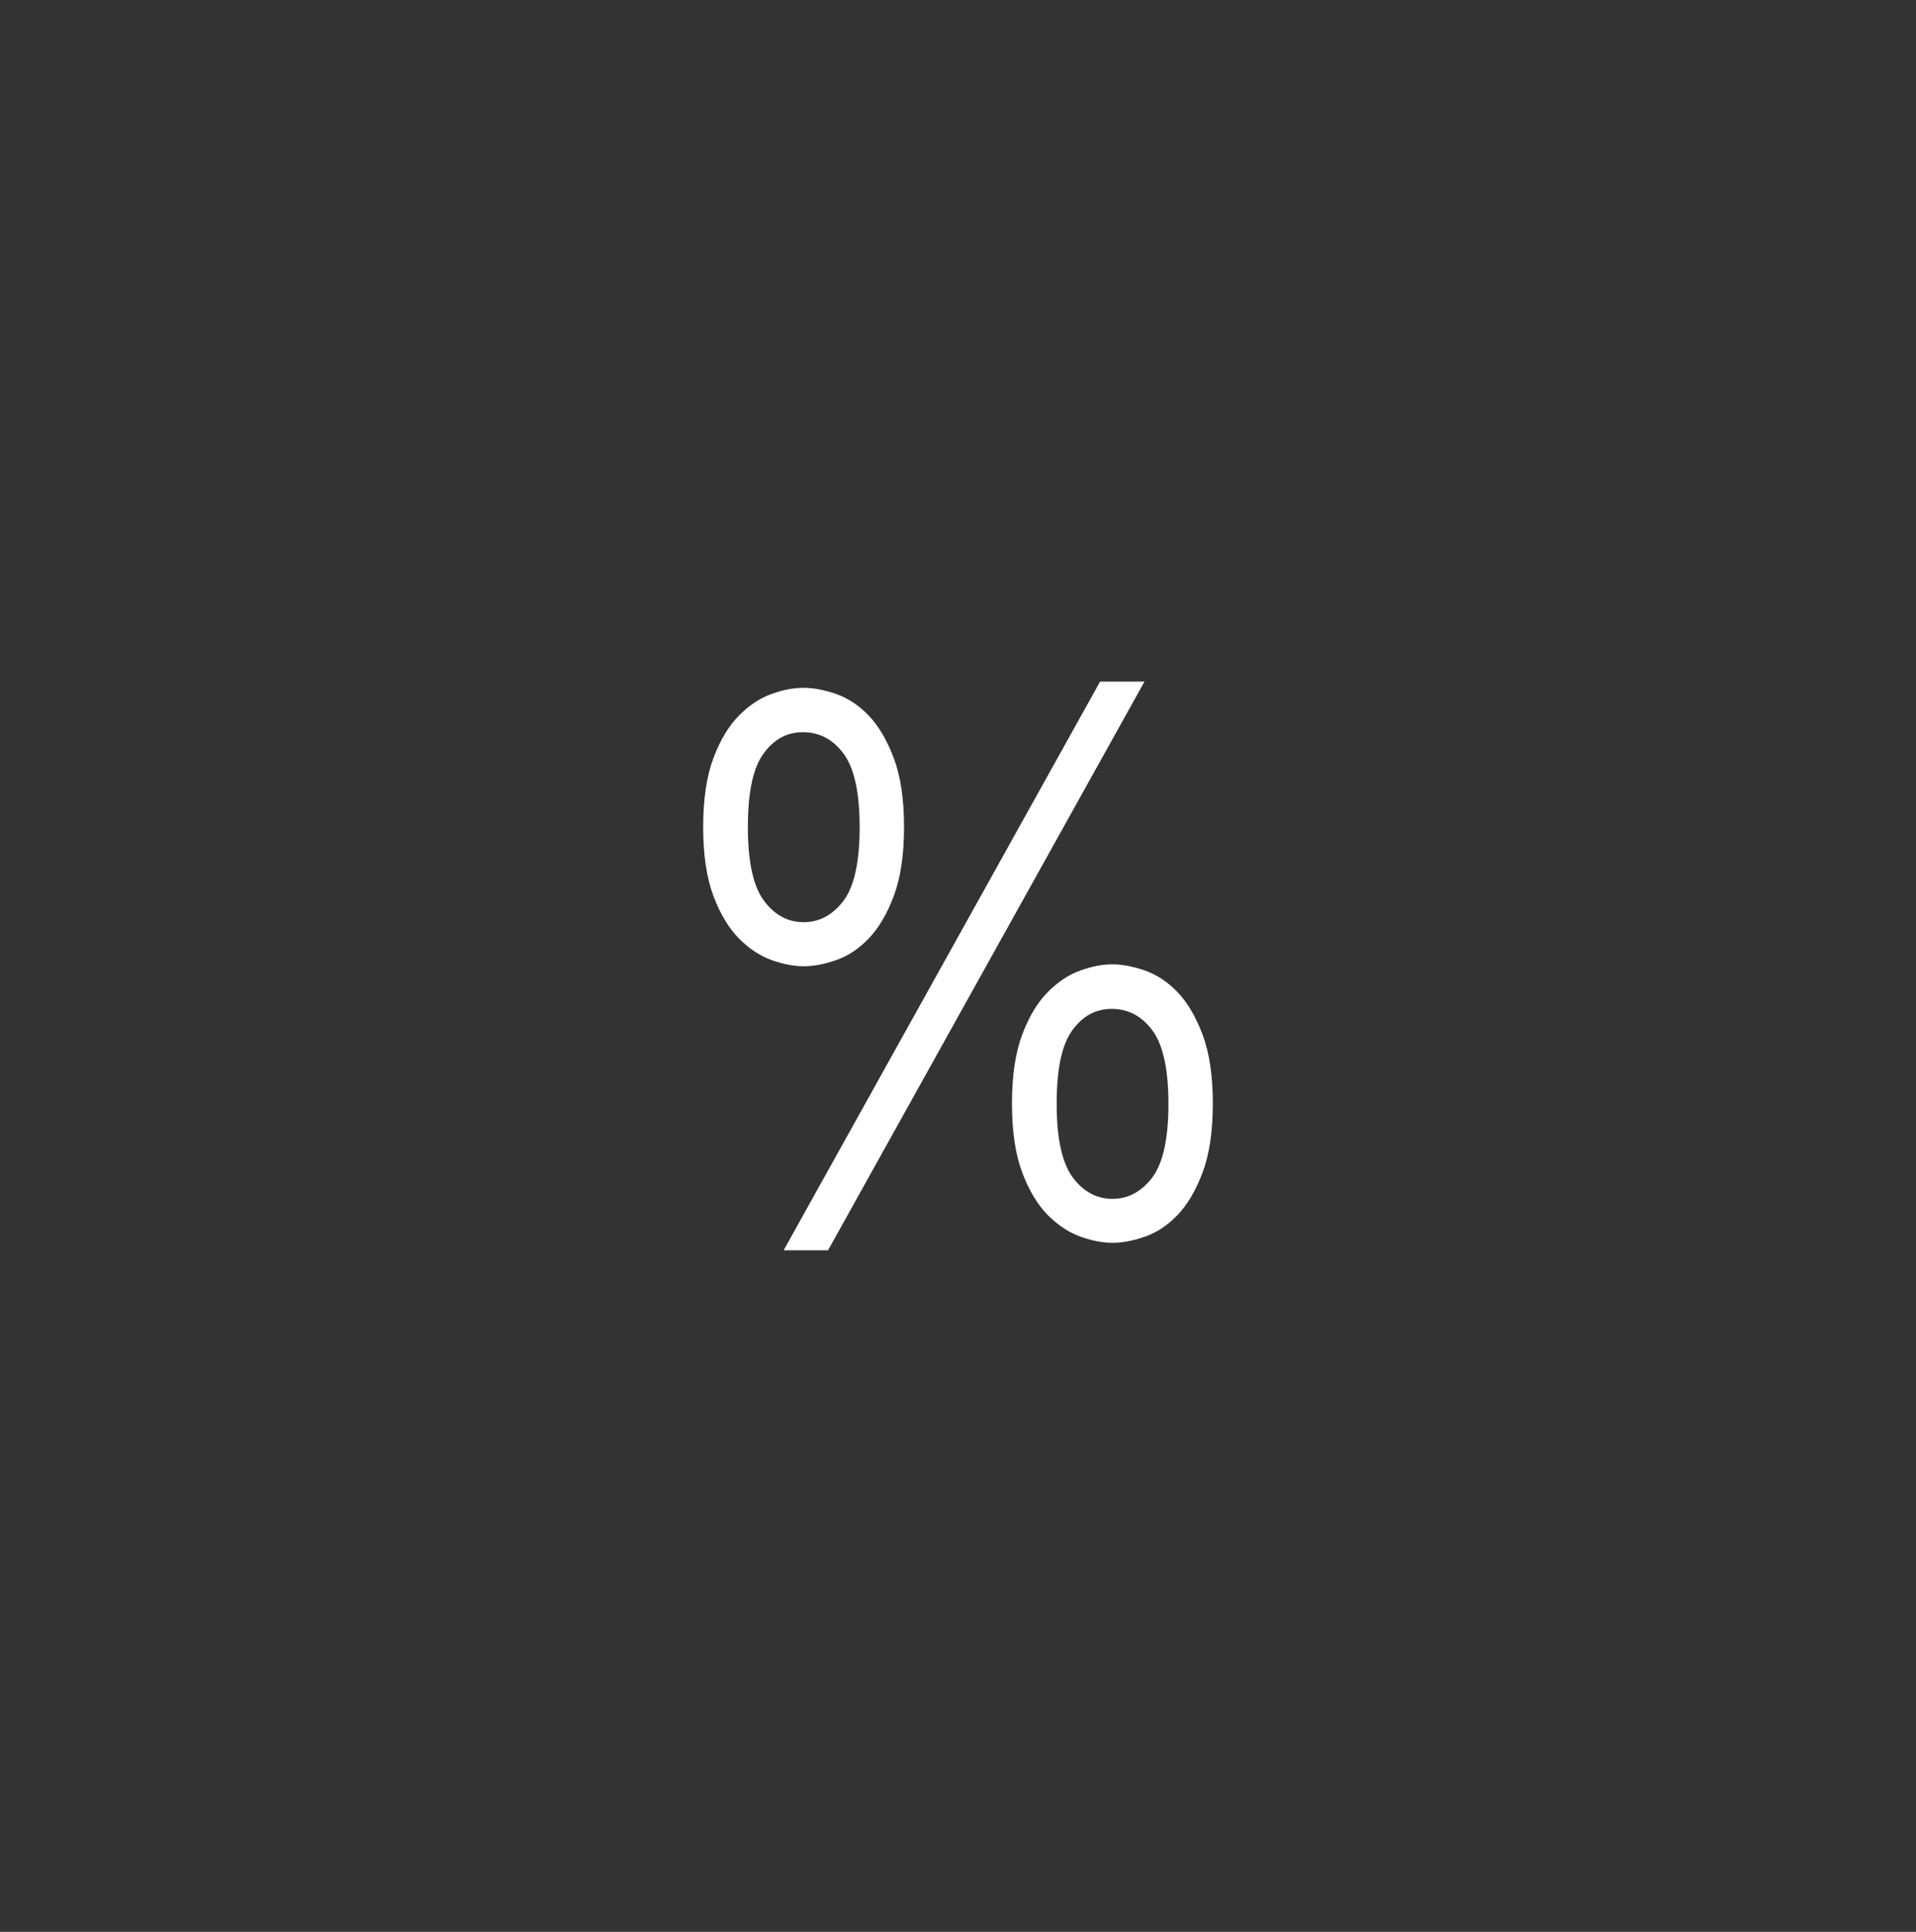 <svg xmlns="http://www.w3.org/2000/svg" width="120" height="121" viewBox="0 0 120 121"><rect x="0" y="0" width="120" height="121" fill="#333333" stroke="none"/><g><rect width="120" height="121" style="fill: none; stroke-width: 0px;"/><path d="M50.33,43.08c.61,0,1.28.13,2.02.38.74.26,1.42.7,2.04,1.34.62.64,1.15,1.53,1.58,2.66.43,1.14.65,2.58.65,4.34s-.22,3.21-.65,4.34c-.43,1.14-.96,2.02-1.58,2.66-.62.64-1.3,1.09-2.04,1.34-.74.26-1.41.38-2.02.38s-1.27-.13-1.99-.38c-.72-.26-1.4-.7-2.04-1.34-.64-.64-1.18-1.53-1.61-2.66-.43-1.14-.65-2.58-.65-4.34s.22-3.21.65-4.34c.43-1.14.97-2.02,1.61-2.66s1.32-1.09,2.04-1.34c.72-.26,1.38-.38,1.99-.38ZM50.33,57.76c.99,0,1.82-.45,2.5-1.34.67-.9,1.01-2.43,1.01-4.61s-.34-3.71-1.01-4.61c-.67-.9-1.52-1.34-2.54-1.34s-1.82.45-2.47,1.34c-.66.9-.98,2.43-.98,4.61s.34,3.71,1.01,4.61c.67.9,1.5,1.34,2.5,1.34ZM68.9,42.69h2.78l-19.82,35.62h-2.78l19.82-35.62ZM69.67,60.4c.61,0,1.28.13,2.02.38.74.26,1.42.7,2.04,1.34.62.64,1.15,1.53,1.58,2.66.43,1.14.65,2.58.65,4.34s-.22,3.21-.65,4.34c-.43,1.14-.96,2.02-1.58,2.66-.62.64-1.3,1.09-2.04,1.34-.74.26-1.41.38-2.02.38s-1.27-.13-1.99-.38c-.72-.26-1.4-.7-2.04-1.34s-1.18-1.53-1.61-2.66c-.43-1.14-.65-2.58-.65-4.34s.22-3.21.65-4.34c.43-1.14.97-2.02,1.61-2.66s1.32-1.09,2.04-1.34c.72-.26,1.38-.38,1.99-.38ZM69.67,75.09c.99,0,1.82-.45,2.5-1.34.67-.9,1.01-2.43,1.01-4.61s-.34-3.71-1.01-4.61c-.67-.9-1.52-1.34-2.54-1.34s-1.82.45-2.47,1.34c-.66.9-.98,2.43-.98,4.61s.34,3.71,1.01,4.61c.67.9,1.5,1.34,2.5,1.34Z" style="fill: #fff; stroke-width: 0px;"/></g></svg>